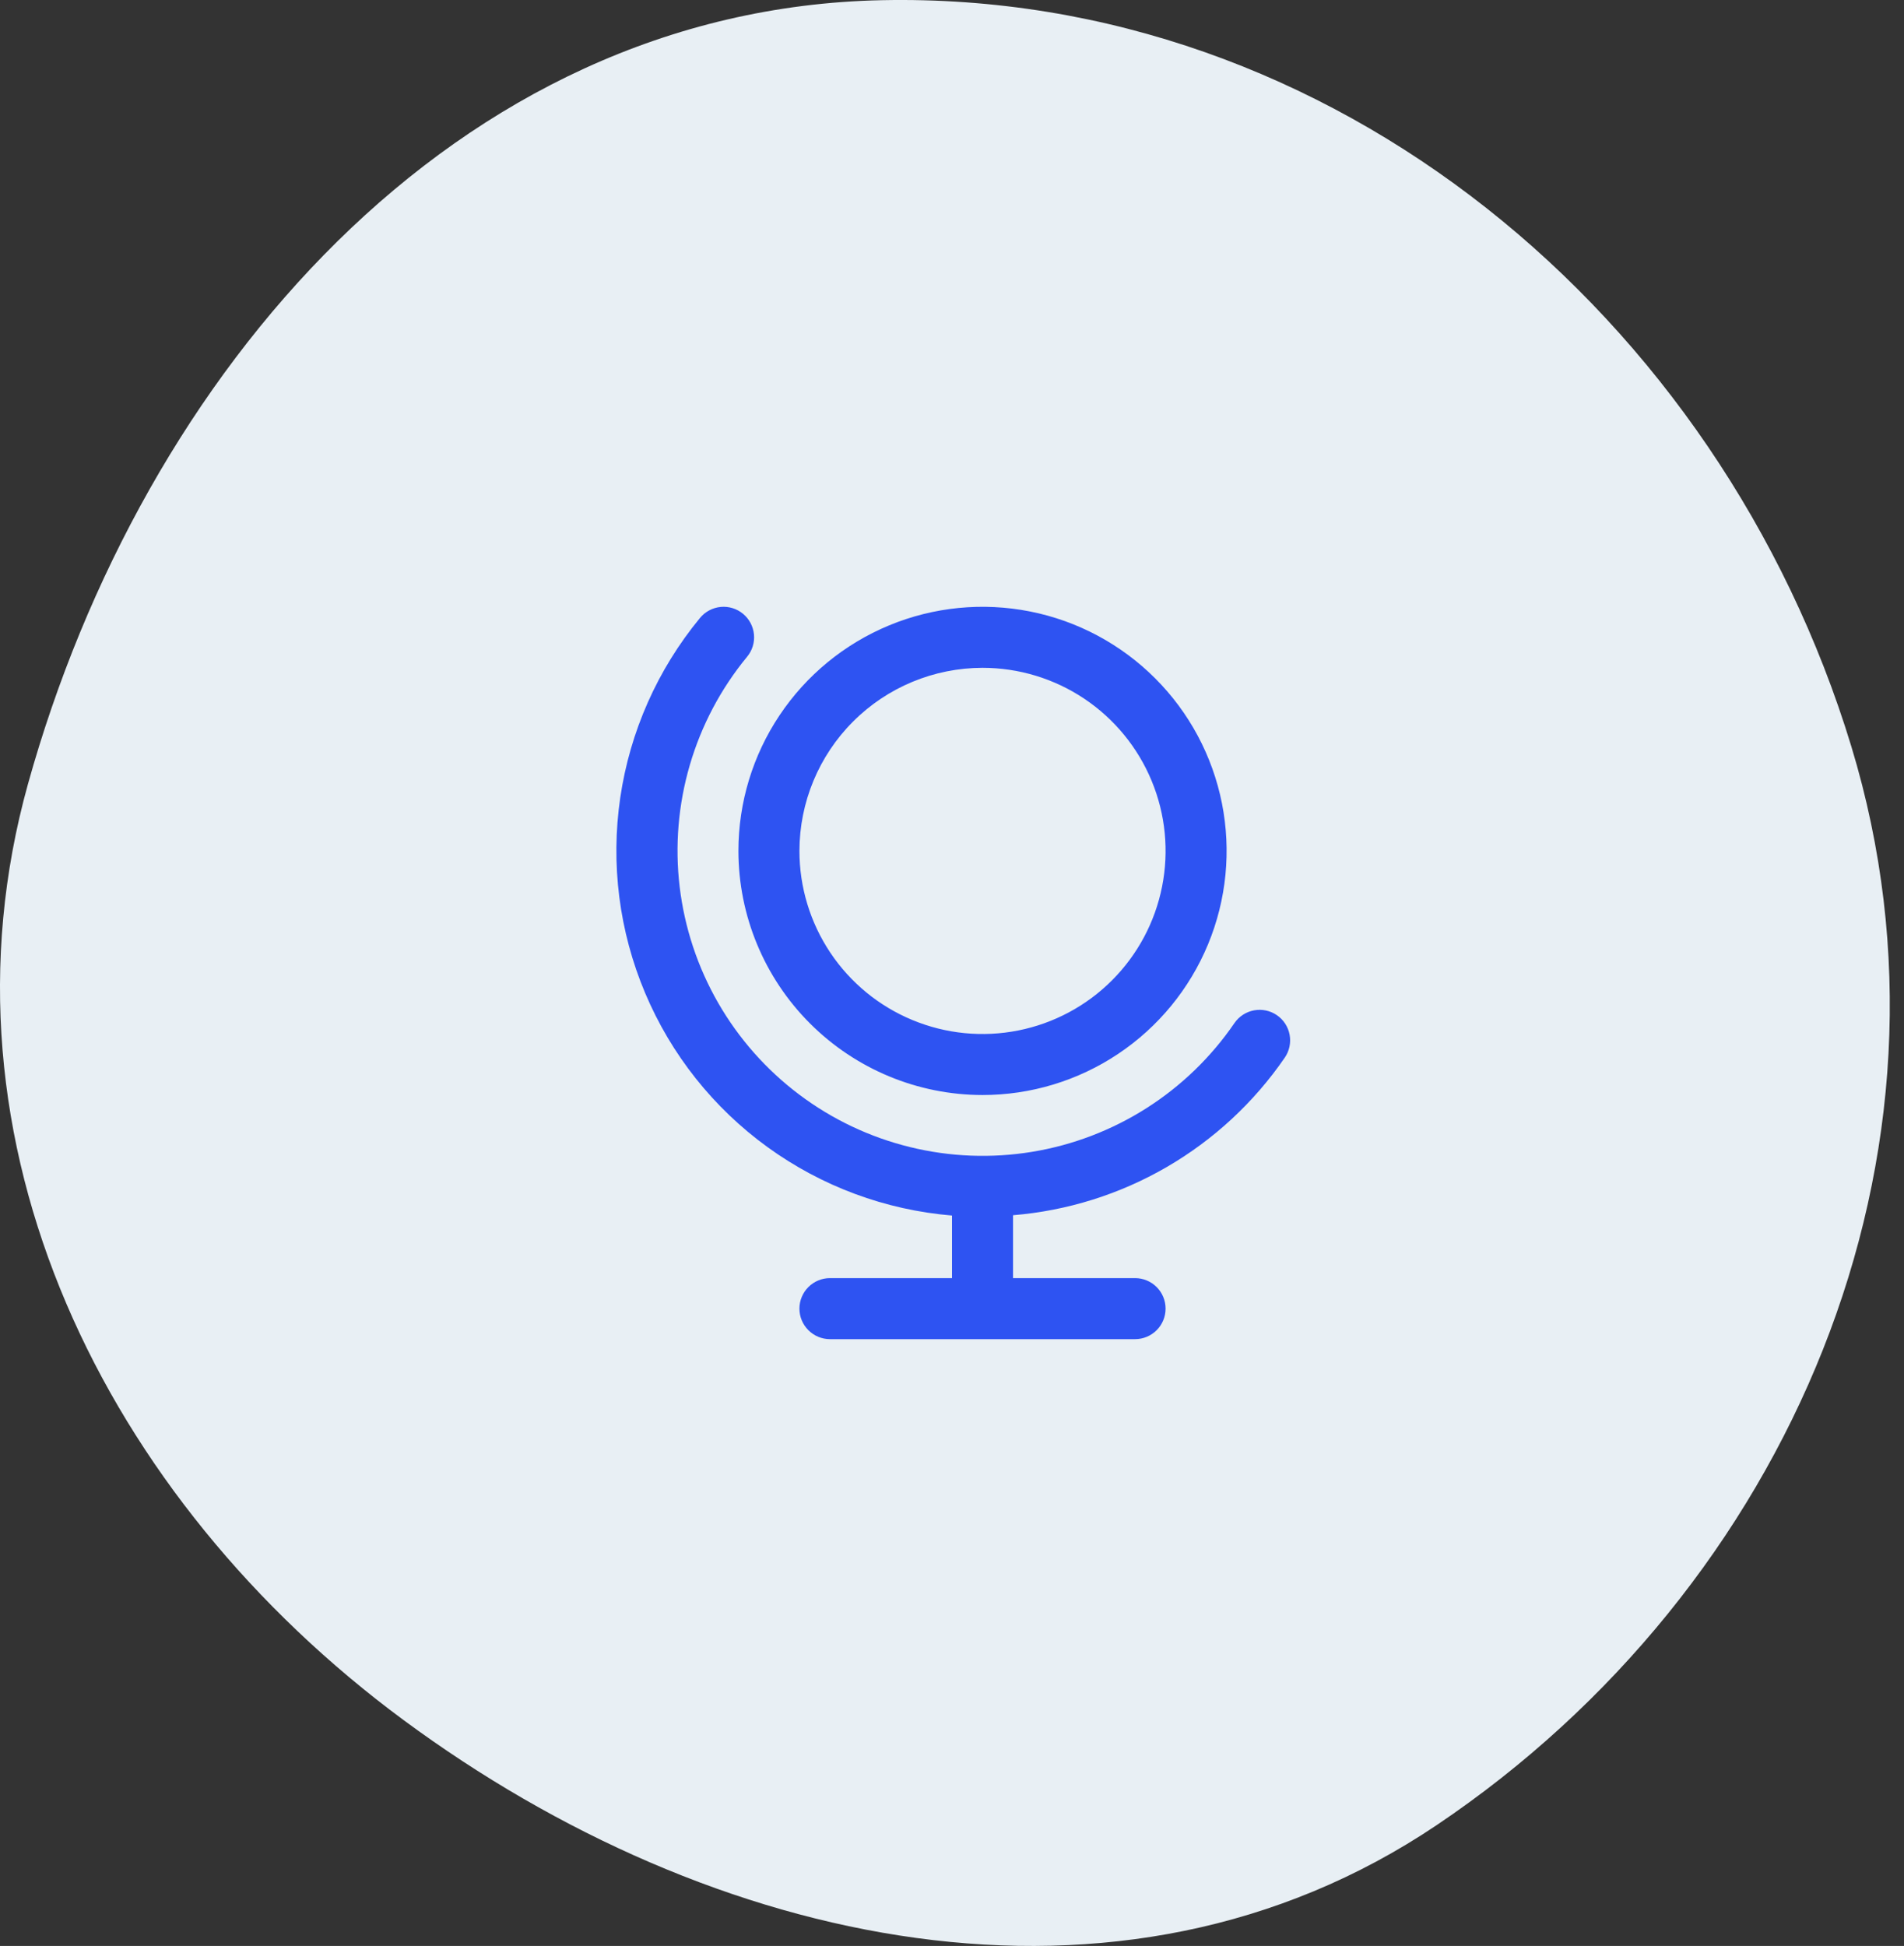 <svg width="91" height="93" viewBox="0 0 91 93" fill="none" xmlns="http://www.w3.org/2000/svg">
<rect x="0" y="0" width="91" height="93" fill="#333333" stroke="none"/>
<path fill-rule="evenodd" clip-rule="evenodd" d="M42.144 0.009C63.69 -0.435 82.216 15.059 88.484 35.678C94.404 55.152 85.551 75.873 68.659 87.229C53.48 97.434 33.992 93.071 19.283 82.201C5 71.645 -3.424 54.586 1.335 37.475C6.806 17.806 21.733 0.43 42.144 0.009Z" fill="#E8EFF4"/>
<g clip-path="url(#clip0_7_221)">
<path d="M46.958 52.333C49.266 52.333 51.522 51.649 53.44 50.367C55.359 49.085 56.854 47.263 57.737 45.131C58.62 42.999 58.851 40.653 58.401 38.39C57.951 36.127 56.84 34.048 55.208 32.417C53.576 30.785 51.498 29.674 49.234 29.224C46.971 28.774 44.626 29.005 42.494 29.888C40.362 30.771 38.54 32.266 37.258 34.185C35.976 36.103 35.292 38.359 35.292 40.666C35.295 43.76 36.526 46.725 38.713 48.912C40.9 51.099 43.865 52.33 46.958 52.333ZM46.958 31.916C48.689 31.916 50.381 32.429 51.82 33.391C53.258 34.352 54.38 35.719 55.042 37.318C55.705 38.917 55.878 40.676 55.54 42.373C55.203 44.071 54.369 45.63 53.146 46.853C51.922 48.077 50.363 48.911 48.665 49.248C46.968 49.586 45.209 49.413 43.61 48.75C42.011 48.088 40.645 46.967 39.683 45.528C38.722 44.089 38.208 42.397 38.208 40.666C38.211 38.346 39.133 36.122 40.774 34.482C42.414 32.841 44.638 31.919 46.958 31.916V31.916ZM61.406 50.544C59.936 52.685 58.008 54.472 55.761 55.776C53.514 57.079 51.005 57.865 48.417 58.077V61.083H54.25C54.637 61.083 55.008 61.237 55.281 61.51C55.555 61.784 55.708 62.155 55.708 62.541C55.708 62.928 55.555 63.299 55.281 63.572C55.008 63.846 54.637 64 54.25 64H39.667C39.28 64 38.909 63.846 38.636 63.572C38.362 63.299 38.208 62.928 38.208 62.541C38.208 62.155 38.362 61.784 38.636 61.51C38.909 61.237 39.28 61.083 39.667 61.083H45.5V58.092C42.317 57.827 39.267 56.696 36.682 54.821C34.096 52.946 32.073 50.399 30.833 47.456C29.592 44.513 29.181 41.286 29.644 38.126C30.107 34.966 31.426 31.993 33.459 29.529C33.705 29.231 34.06 29.043 34.445 29.006C34.83 28.969 35.214 29.087 35.512 29.334C35.81 29.58 35.998 29.935 36.035 30.32C36.072 30.705 35.954 31.089 35.707 31.387C34.455 32.907 33.524 34.665 32.971 36.555C32.417 38.445 32.251 40.428 32.484 42.383C32.718 44.339 33.344 46.227 34.327 47.934C35.31 49.641 36.628 51.131 38.202 52.314C39.776 53.498 41.574 54.35 43.487 54.819C45.399 55.289 47.387 55.367 49.331 55.047C51.274 54.728 53.132 54.018 54.794 52.961C56.456 51.904 57.886 50.521 58.998 48.896C59.217 48.576 59.553 48.357 59.934 48.286C60.314 48.215 60.707 48.297 61.026 48.516C61.346 48.734 61.565 49.071 61.636 49.451C61.707 49.831 61.625 50.224 61.406 50.544Z" fill="#2E53F2"/>
</g>
<defs>
<clipPath id="clip0_7_221">
<rect width="35" height="35" fill="white" transform="translate(28 29)"/>
</clipPath>
</defs>
</svg>
